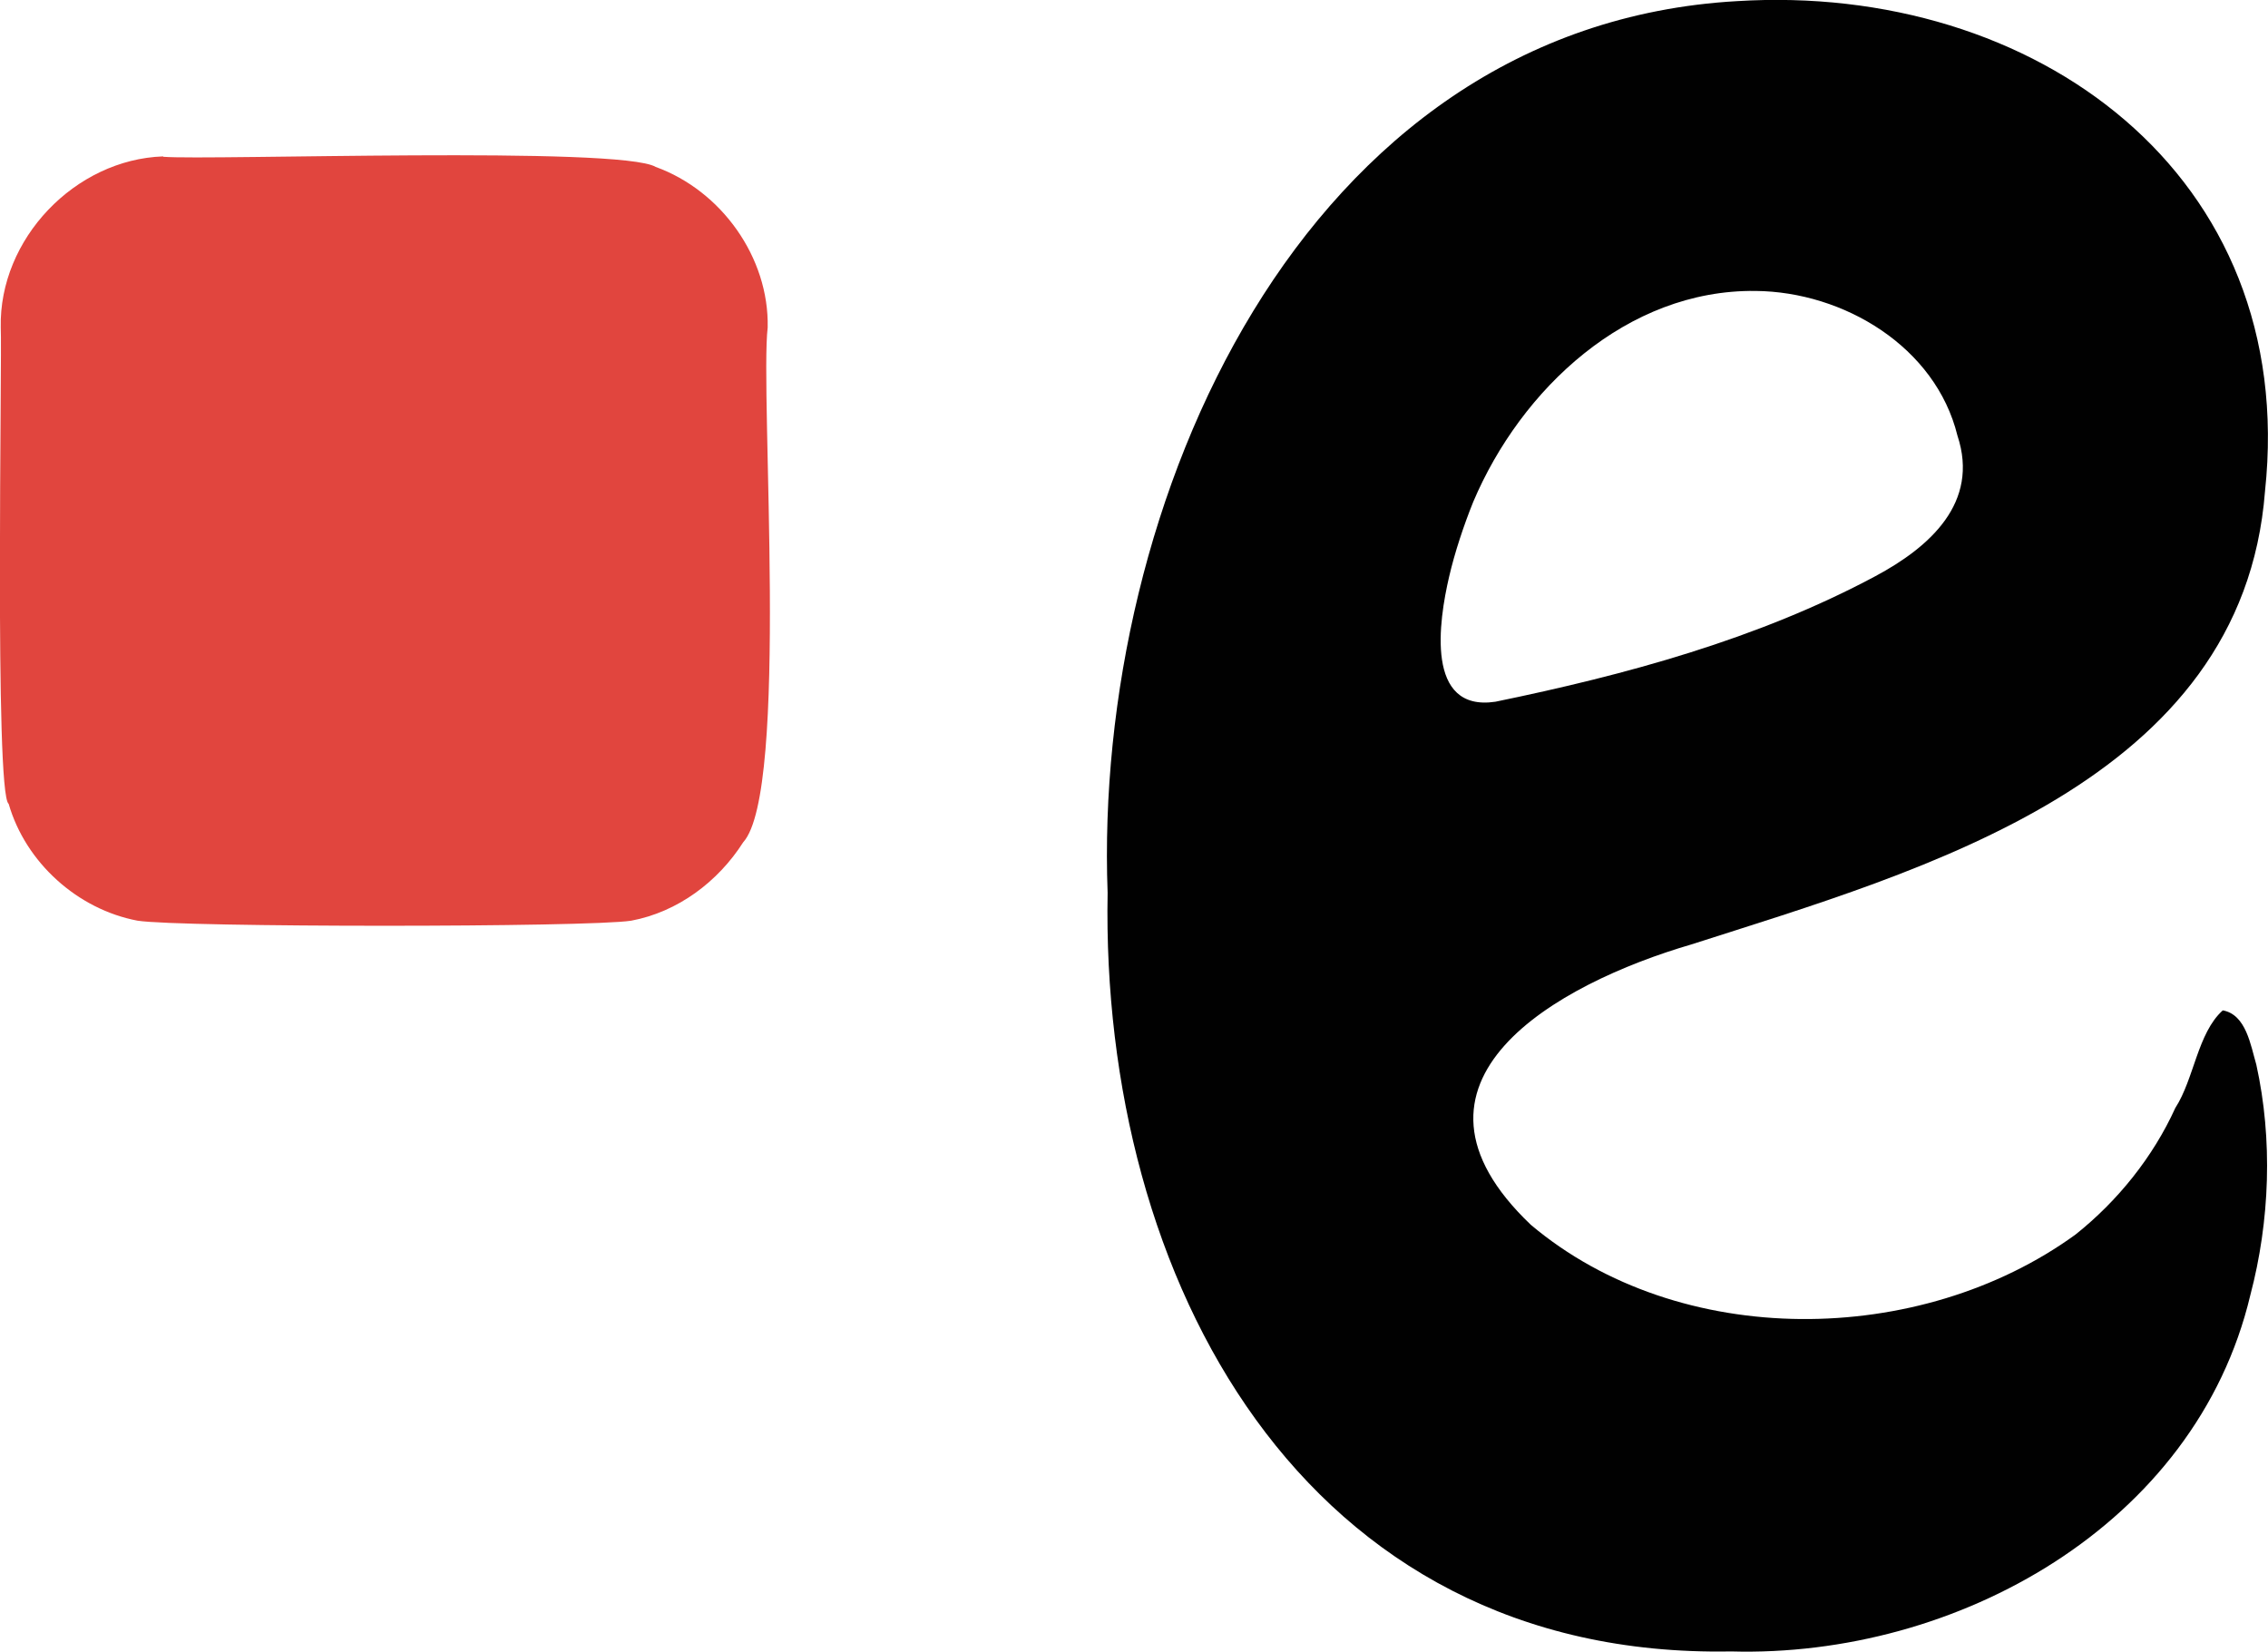 <svg id="Layer_1" xmlns="http://www.w3.org/2000/svg" viewBox="0 0 60.18 43.83"><path d="M46.58,7.72c2.34.02,4.78,1.48,5.36,3.84.59,1.78-.74,2.96-2.18,3.73-3.12,1.67-6.63,2.62-10.08,3.33-1.87.28-1.5-2.15-1.23-3.31.15-.65.39-1.37.64-1.99,1.27-3,4.08-5.64,7.49-5.6ZM45.93,43.82c5.98.17,12.33-3.35,13.78-9.45.52-1.97.6-4.13.16-6.12-.15-.51-.27-1.33-.89-1.44-.67.6-.76,1.82-1.26,2.59-.59,1.3-1.53,2.47-2.65,3.36-4.12,2.99-10.5,3.07-14.45-.26-3.99-3.8.7-6.4,4.26-7.44,6.17-1.98,14.62-4.31,15.22-12.02C61,4.62,53.98-.46,46.09.03c-11.58.66-17.08,13.38-16.7,23.66-.19,10.23,5.17,20.34,16.54,20.13Z" style="fill:#010101;"/><path d="M4.33,4.15C1.99,4.23-.03,6.34.02,8.69c.04.71-.17,12.38.21,12.64.45,1.56,1.83,2.8,3.42,3.1,1.14.18,11.96.18,13.1,0,1.23-.23,2.3-1.03,2.97-2.08,1.23-1.35.44-11.89.65-13.66.04-1.86-1.23-3.63-2.97-4.26-.94-.56-11.83-.17-13.07-.27Z" style="fill:#e1453e;"/></svg>